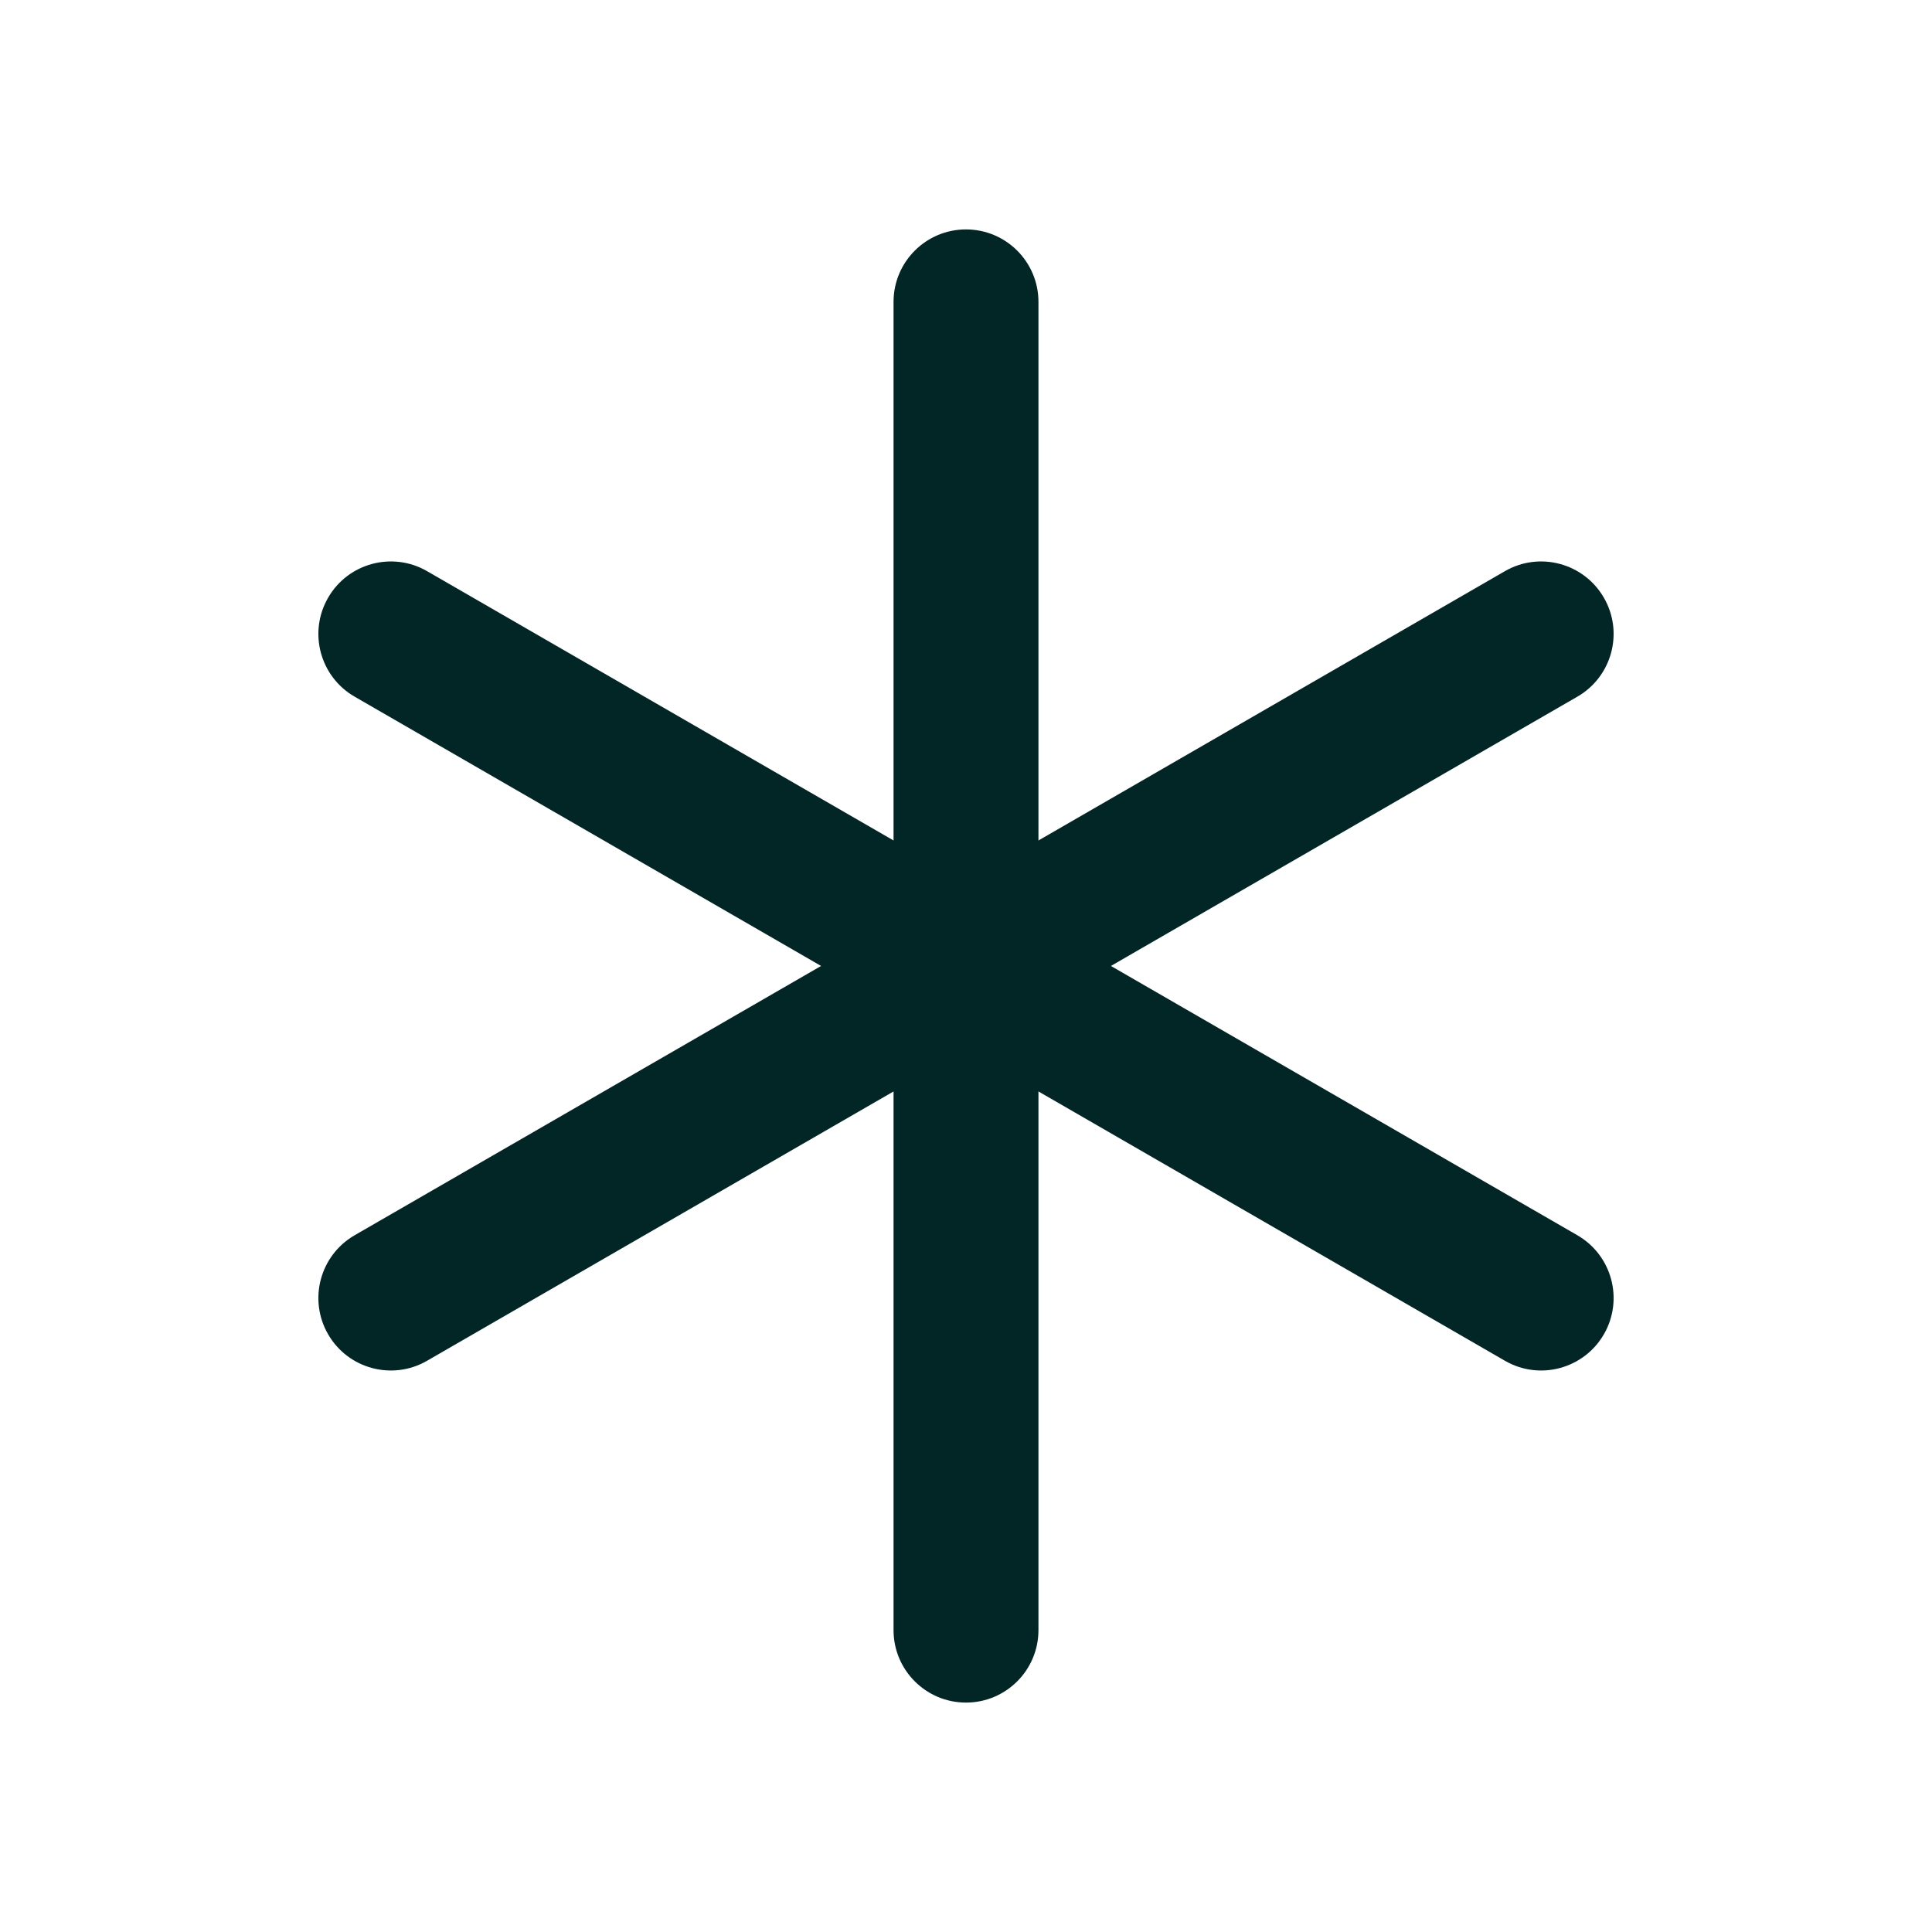 <svg width="24" height="24" viewBox="0 0 24 24" fill="none" xmlns="http://www.w3.org/2000/svg">
<g id="Asterisk">
<path id="Vector (Stroke)" fill-rule="evenodd" clip-rule="evenodd" d="M12 2.85C12.497 2.85 12.9 3.253 12.9 3.75V20.25C12.9 20.747 12.497 21.15 12 21.15C11.503 21.15 11.1 20.747 11.1 20.25V3.75C11.1 3.253 11.503 2.85 12 2.85Z" fill="#022525"/>
<path id="Vector (Stroke)_2" fill-rule="evenodd" clip-rule="evenodd" d="M4.076 7.425C4.324 6.994 4.875 6.847 5.305 7.095L19.595 15.345C20.025 15.594 20.173 16.144 19.924 16.575C19.675 17.005 19.125 17.153 18.695 16.904L4.405 8.654C3.975 8.406 3.827 7.855 4.076 7.425Z" fill="#022525"/>
<path id="Vector (Stroke)_3" fill-rule="evenodd" clip-rule="evenodd" d="M19.924 7.425C20.173 7.855 20.025 8.406 19.595 8.654L5.305 16.904C4.875 17.153 4.324 17.005 4.076 16.575C3.827 16.144 3.975 15.594 4.405 15.345L18.695 7.095C19.125 6.847 19.675 6.994 19.924 7.425Z" fill="#022525"/>
</g>
</svg>
